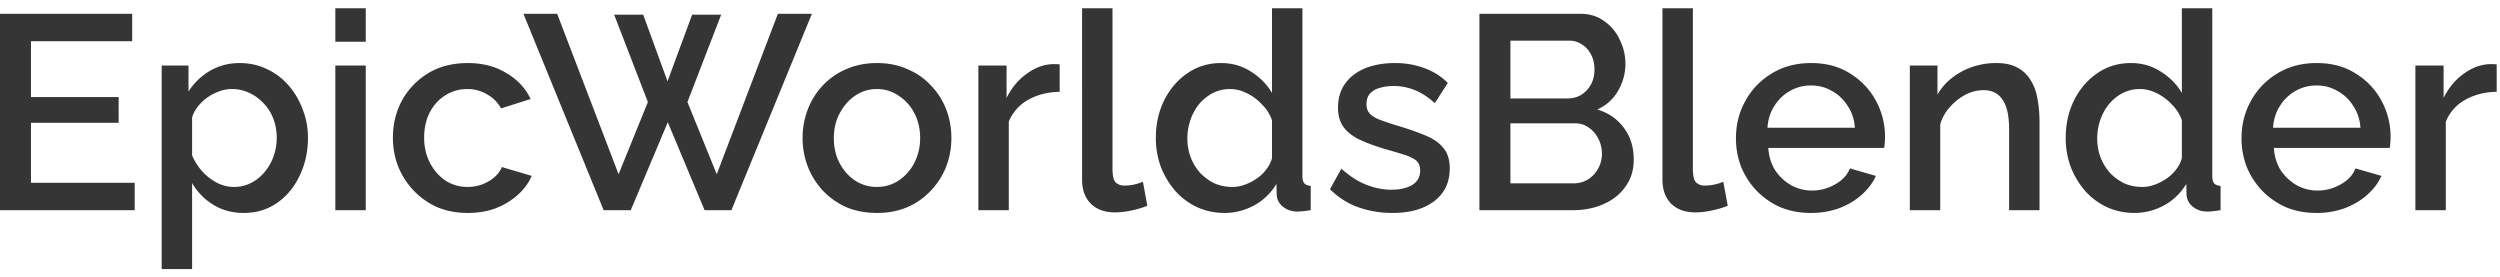 <svg xmlns="http://www.w3.org/2000/svg" width="226" height="25" fill="none"><path fill="#353535" d="M12.175 16.525V19H0V1.25h11.95v2.475H2.8v5.05h7.925V11.1H2.8v5.425h9.375Zm9.866 2.725c-1.05 0-1.975-.25-2.775-.75a5.6 5.6 0 0 1-1.9-1.95v7.775h-2.75v-18.4h2.425v2.35A5.674 5.674 0 0 1 18.99 6.4c.8-.467 1.692-.7 2.675-.7.9 0 1.725.183 2.475.55.75.35 1.4.842 1.95 1.475A6.92 6.92 0 0 1 27.365 9.9c.317.8.475 1.65.475 2.55 0 1.25-.25 2.392-.75 3.425-.483 1.033-1.167 1.858-2.05 2.475-.867.6-1.867.9-3 .9Zm-.9-2.35c.583 0 1.108-.125 1.575-.375a3.76 3.76 0 0 0 1.225-1c.35-.417.617-.892.8-1.425a5.039 5.039 0 0 0 .275-1.65c0-.6-.1-1.167-.3-1.7-.2-.533-.492-1-.875-1.4-.367-.4-.8-.717-1.3-.95a3.631 3.631 0 0 0-1.6-.35c-.35 0-.717.067-1.1.2a4.37 4.37 0 0 0-1.075.55 4.115 4.115 0 0 0-.875.825c-.25.317-.425.65-.525 1v3.425a5.48 5.48 0 0 0 .925 1.45 4.96 4.96 0 0 0 1.325 1.025c.5.25 1.008.375 1.525.375Zm9.173 2.1V5.925h2.75V19h-2.75Zm0-15.225V.75h2.75v3.025h-2.75Zm11.98 15.475c-1.017 0-1.942-.175-2.775-.525a6.643 6.643 0 0 1-2.125-1.5 6.954 6.954 0 0 1-1.4-2.175 7.127 7.127 0 0 1-.475-2.6c0-1.233.275-2.358.825-3.375a6.626 6.626 0 0 1 2.35-2.45c1.016-.617 2.216-.925 3.6-.925 1.333 0 2.491.3 3.475.9 1 .583 1.733 1.367 2.2 2.35l-2.675.85c-.3-.55-.725-.975-1.275-1.275a3.411 3.411 0 0 0-1.775-.475c-.734 0-1.4.192-2 .575-.584.367-1.05.883-1.4 1.55-.334.65-.5 1.408-.5 2.275 0 .833.175 1.592.525 2.275.35.667.816 1.2 1.4 1.6.6.383 1.266.575 2 .575.45 0 .883-.075 1.3-.225a3.907 3.907 0 0 0 1.125-.65c.316-.283.541-.592.675-.925l2.7.8a4.898 4.898 0 0 1-1.275 1.725c-.55.5-1.209.9-1.975 1.2-.75.283-1.592.425-2.525.425ZM55.519 1.325h2.625l2.2 6.025 2.225-6.025h2.625l-3.05 7.9 2.65 6.525 5.525-14.5h3.075L66.119 19h-2.425l-3.325-7.95-3.35 7.95h-2.45l-7.25-17.75h3.05l5.55 14.5 2.65-6.525-3.05-7.9Zm23.76 17.925c-1.032 0-1.957-.175-2.774-.525a6.643 6.643 0 0 1-2.125-1.5 6.888 6.888 0 0 1-1.35-2.15 7.127 7.127 0 0 1-.475-2.6c0-.917.158-1.783.475-2.6a6.527 6.527 0 0 1 1.35-2.15 6.326 6.326 0 0 1 2.125-1.475c.833-.367 1.758-.55 2.775-.55s1.933.183 2.75.55c.833.35 1.542.842 2.125 1.475a6.332 6.332 0 0 1 1.375 2.15c.317.817.475 1.683.475 2.6s-.158 1.783-.475 2.6a6.67 6.67 0 0 1-1.375 2.15 6.297 6.297 0 0 1-2.125 1.5c-.817.35-1.733.525-2.75.525Zm-3.9-6.75c0 .833.176 1.583.526 2.25.35.667.817 1.192 1.4 1.575a3.516 3.516 0 0 0 1.975.575c.716 0 1.367-.192 1.95-.575a4.27 4.27 0 0 0 1.425-1.6 4.86 4.86 0 0 0 .525-2.25c0-.833-.175-1.583-.525-2.25A4.074 4.074 0 0 0 81.23 8.65a3.37 3.37 0 0 0-1.95-.6c-.734 0-1.392.2-1.975.6-.584.4-1.05.933-1.4 1.6-.35.65-.525 1.4-.525 2.25Zm20.415-4.2c-1.067.017-2.017.258-2.85.725A3.96 3.96 0 0 0 91.194 11v8h-2.75V5.925h2.55V8.85c.45-.9 1.042-1.617 1.775-2.15.733-.55 1.508-.85 2.325-.9h.4c.117 0 .217.008.3.025V8.3ZM97.82.75h2.75v14.475c0 .667.1 1.092.3 1.275.2.183.45.275.75.275.333 0 .641-.033.925-.1.3-.067.558-.15.775-.25l.4 2.175c-.4.167-.875.308-1.425.425a7.191 7.191 0 0 1-1.475.175c-.934 0-1.667-.258-2.2-.775-.534-.533-.8-1.267-.8-2.2V.75Zm6.669 11.725c0-1.25.25-2.383.75-3.4.517-1.033 1.217-1.85 2.1-2.45.883-.617 1.9-.925 3.05-.925 1 0 1.9.258 2.7.775.817.517 1.45 1.158 1.9 1.925V.75h2.75V15.9c0 .317.058.542.175.675.117.133.308.208.575.225V19c-.517.083-.917.125-1.2.125-.517 0-.958-.15-1.325-.45-.35-.3-.533-.658-.55-1.075l-.025-.975a5.293 5.293 0 0 1-2.025 1.95c-.85.45-1.733.675-2.65.675-.9 0-1.733-.175-2.5-.525a6.082 6.082 0 0 1-1.975-1.475 7.332 7.332 0 0 1-1.3-2.175 7.48 7.48 0 0 1-.45-2.6Zm10.5 1.825v-3.425a3.688 3.688 0 0 0-.9-1.425 4.56 4.56 0 0 0-1.375-1.025c-.5-.25-1-.375-1.5-.375a3.43 3.43 0 0 0-1.6.375c-.467.25-.875.583-1.225 1a4.712 4.712 0 0 0-.775 1.425 5.125 5.125 0 0 0-.275 1.675c0 .6.1 1.167.3 1.7.2.517.483.983.85 1.4a4.5 4.5 0 0 0 1.3.95c.5.217 1.042.325 1.625.325a3.2 3.2 0 0 0 1.1-.2 4.368 4.368 0 0 0 1.075-.55c.35-.233.642-.508.875-.825.25-.317.425-.658.525-1.025Zm10.893 4.95c-1.1 0-2.142-.175-3.125-.525a6.8 6.8 0 0 1-2.525-1.625l1.025-1.85c.75.667 1.5 1.15 2.25 1.45.767.3 1.525.45 2.275.45.767 0 1.392-.142 1.875-.425.483-.3.725-.733.725-1.3 0-.417-.125-.725-.375-.925-.25-.2-.617-.375-1.1-.525a42.44 42.44 0 0 0-1.7-.5c-.933-.283-1.717-.575-2.35-.875-.633-.317-1.108-.7-1.425-1.15-.317-.45-.475-1.025-.475-1.725 0-.85.217-1.575.65-2.175.433-.6 1.033-1.058 1.8-1.375.783-.317 1.683-.475 2.7-.475.95 0 1.825.15 2.625.45a5.6 5.6 0 0 1 2.15 1.35l-1.175 1.825c-.583-.533-1.183-.925-1.8-1.175a5.02 5.02 0 0 0-1.95-.375c-.4 0-.783.05-1.15.15a1.86 1.86 0 0 0-.925.5c-.233.233-.35.567-.35 1 0 .35.1.633.3.85.2.217.5.4.9.55.4.15.892.317 1.475.5 1.017.3 1.883.6 2.6.9.717.283 1.267.658 1.65 1.125.4.45.6 1.075.6 1.875 0 1.267-.475 2.258-1.425 2.975-.933.7-2.183 1.05-3.75 1.05Zm21.808-4.825c0 .95-.25 1.767-.75 2.45-.483.683-1.141 1.208-1.975 1.575-.833.367-1.75.55-2.75.55h-8.475V1.25h9.15c.834 0 1.55.225 2.15.675.617.433 1.084 1 1.4 1.7a4.834 4.834 0 0 1-.175 4.6A3.991 3.991 0 0 1 144.39 9.9c1.017.3 1.817.85 2.4 1.65.6.783.9 1.742.9 2.875Zm-2.875-.525c0-.5-.108-.95-.325-1.35-.2-.417-.483-.75-.85-1-.35-.267-.766-.4-1.25-.4h-5.85v5.425h5.675a2.5 2.5 0 0 0 1.325-.35c.4-.25.709-.575.925-.975.234-.417.35-.867.35-1.35ZM136.54 3.675V8.9h5.15c.467 0 .884-.108 1.25-.325a2.58 2.58 0 0 0 .875-.925c.217-.4.325-.85.325-1.35 0-.517-.1-.967-.3-1.35-.2-.4-.475-.708-.825-.925a1.996 1.996 0 0 0-1.175-.35h-5.3ZM150.285.75h2.75v14.475c0 .667.1 1.092.3 1.275.2.183.45.275.75.275.334 0 .642-.033.925-.1.3-.067.559-.15.775-.25l.4 2.175c-.4.167-.875.308-1.425.425a7.183 7.183 0 0 1-1.475.175c-.933 0-1.666-.258-2.2-.775-.533-.533-.8-1.267-.8-2.2V.75Zm13.42 18.5c-1.017 0-1.942-.175-2.775-.525a6.838 6.838 0 0 1-2.125-1.475 7.031 7.031 0 0 1-1.4-2.15 7.121 7.121 0 0 1-.475-2.6c0-1.233.283-2.358.85-3.375a6.511 6.511 0 0 1 2.375-2.475c1.017-.633 2.208-.95 3.575-.95s2.542.317 3.525.95a6.432 6.432 0 0 1 2.325 2.45 6.777 6.777 0 0 1 .8 3.85 10.37 10.37 0 0 1-.05.425h-10.475c.05.767.258 1.442.625 2.025a4.318 4.318 0 0 0 1.45 1.35 3.868 3.868 0 0 0 1.875.475c.733 0 1.425-.183 2.075-.55.667-.367 1.117-.85 1.35-1.45l2.35.675c-.283.633-.717 1.208-1.3 1.725-.567.5-1.242.9-2.025 1.2a7.441 7.441 0 0 1-2.55.425Zm-3.925-7.7h7.9c-.05-.75-.267-1.408-.65-1.975a3.818 3.818 0 0 0-1.425-1.35c-.567-.333-1.2-.5-1.9-.5-.683 0-1.317.167-1.9.5a3.873 3.873 0 0 0-1.4 1.35c-.367.567-.575 1.225-.625 1.975ZM184.373 19h-2.75v-7.325c0-1.217-.2-2.108-.6-2.675-.383-.567-.958-.85-1.725-.85a3.55 3.55 0 0 0-1.6.4 4.863 4.863 0 0 0-1.4 1.1c-.417.45-.717.975-.9 1.575V19h-2.75V5.925h2.5V8.55a5.094 5.094 0 0 1 1.3-1.5 6.208 6.208 0 0 1 1.85-1 6.682 6.682 0 0 1 2.175-.35c.783 0 1.425.142 1.925.425a3.01 3.01 0 0 1 1.2 1.175c.3.483.5 1.05.6 1.7.117.633.175 1.308.175 2.025V19Zm2.367-6.525c0-1.25.25-2.383.75-3.4.517-1.033 1.217-1.85 2.1-2.45.883-.617 1.9-.925 3.05-.925 1 0 1.9.258 2.7.775.817.517 1.45 1.158 1.9 1.925V.75h2.75V15.9c0 .317.058.542.175.675.117.133.308.208.575.225V19c-.517.083-.917.125-1.2.125-.517 0-.958-.15-1.325-.45-.35-.3-.533-.658-.55-1.075l-.025-.975a5.293 5.293 0 0 1-2.025 1.95c-.85.45-1.733.675-2.65.675-.9 0-1.733-.175-2.5-.525a6.082 6.082 0 0 1-1.975-1.475 7.332 7.332 0 0 1-1.3-2.175 7.48 7.48 0 0 1-.45-2.6Zm10.5 1.825v-3.425a3.688 3.688 0 0 0-.9-1.425 4.56 4.56 0 0 0-1.375-1.025c-.5-.25-1-.375-1.5-.375a3.43 3.43 0 0 0-1.6.375c-.467.25-.875.583-1.225 1a4.712 4.712 0 0 0-.775 1.425 5.125 5.125 0 0 0-.275 1.675c0 .6.1 1.167.3 1.7.2.517.483.983.85 1.4a4.5 4.5 0 0 0 1.3.95c.5.217 1.042.325 1.625.325a3.2 3.2 0 0 0 1.1-.2 4.368 4.368 0 0 0 1.075-.55c.35-.233.642-.508.875-.825.25-.317.425-.658.525-1.025Zm12.168 4.95c-1.017 0-1.942-.175-2.775-.525a6.838 6.838 0 0 1-2.125-1.475 7.031 7.031 0 0 1-1.4-2.15 7.121 7.121 0 0 1-.475-2.6c0-1.233.283-2.358.85-3.375a6.511 6.511 0 0 1 2.375-2.475c1.017-.633 2.208-.95 3.575-.95s2.542.317 3.525.95a6.432 6.432 0 0 1 2.325 2.45 6.777 6.777 0 0 1 .8 3.85 10.37 10.37 0 0 1-.05.425h-10.475c.05.767.258 1.442.625 2.025a4.318 4.318 0 0 0 1.45 1.35 3.868 3.868 0 0 0 1.875.475c.733 0 1.425-.183 2.075-.55.667-.367 1.117-.85 1.35-1.45l2.35.675c-.283.633-.717 1.208-1.3 1.725-.567.5-1.242.9-2.025 1.2a7.441 7.441 0 0 1-2.55.425Zm-3.925-7.7h7.9c-.05-.75-.267-1.408-.65-1.975a3.818 3.818 0 0 0-1.425-1.35c-.567-.333-1.2-.5-1.9-.5-.683 0-1.317.167-1.9.5a3.873 3.873 0 0 0-1.4 1.35c-.367.567-.575 1.225-.625 1.975Zm20.218-3.25c-1.066.017-2.016.258-2.85.725a3.962 3.962 0 0 0-1.75 1.975v8h-2.75V5.925h2.55V8.85c.45-.9 1.042-1.617 1.775-2.15.734-.55 1.509-.85 2.325-.9h.4c.117 0 .217.008.3.025V8.3Z"/></svg>